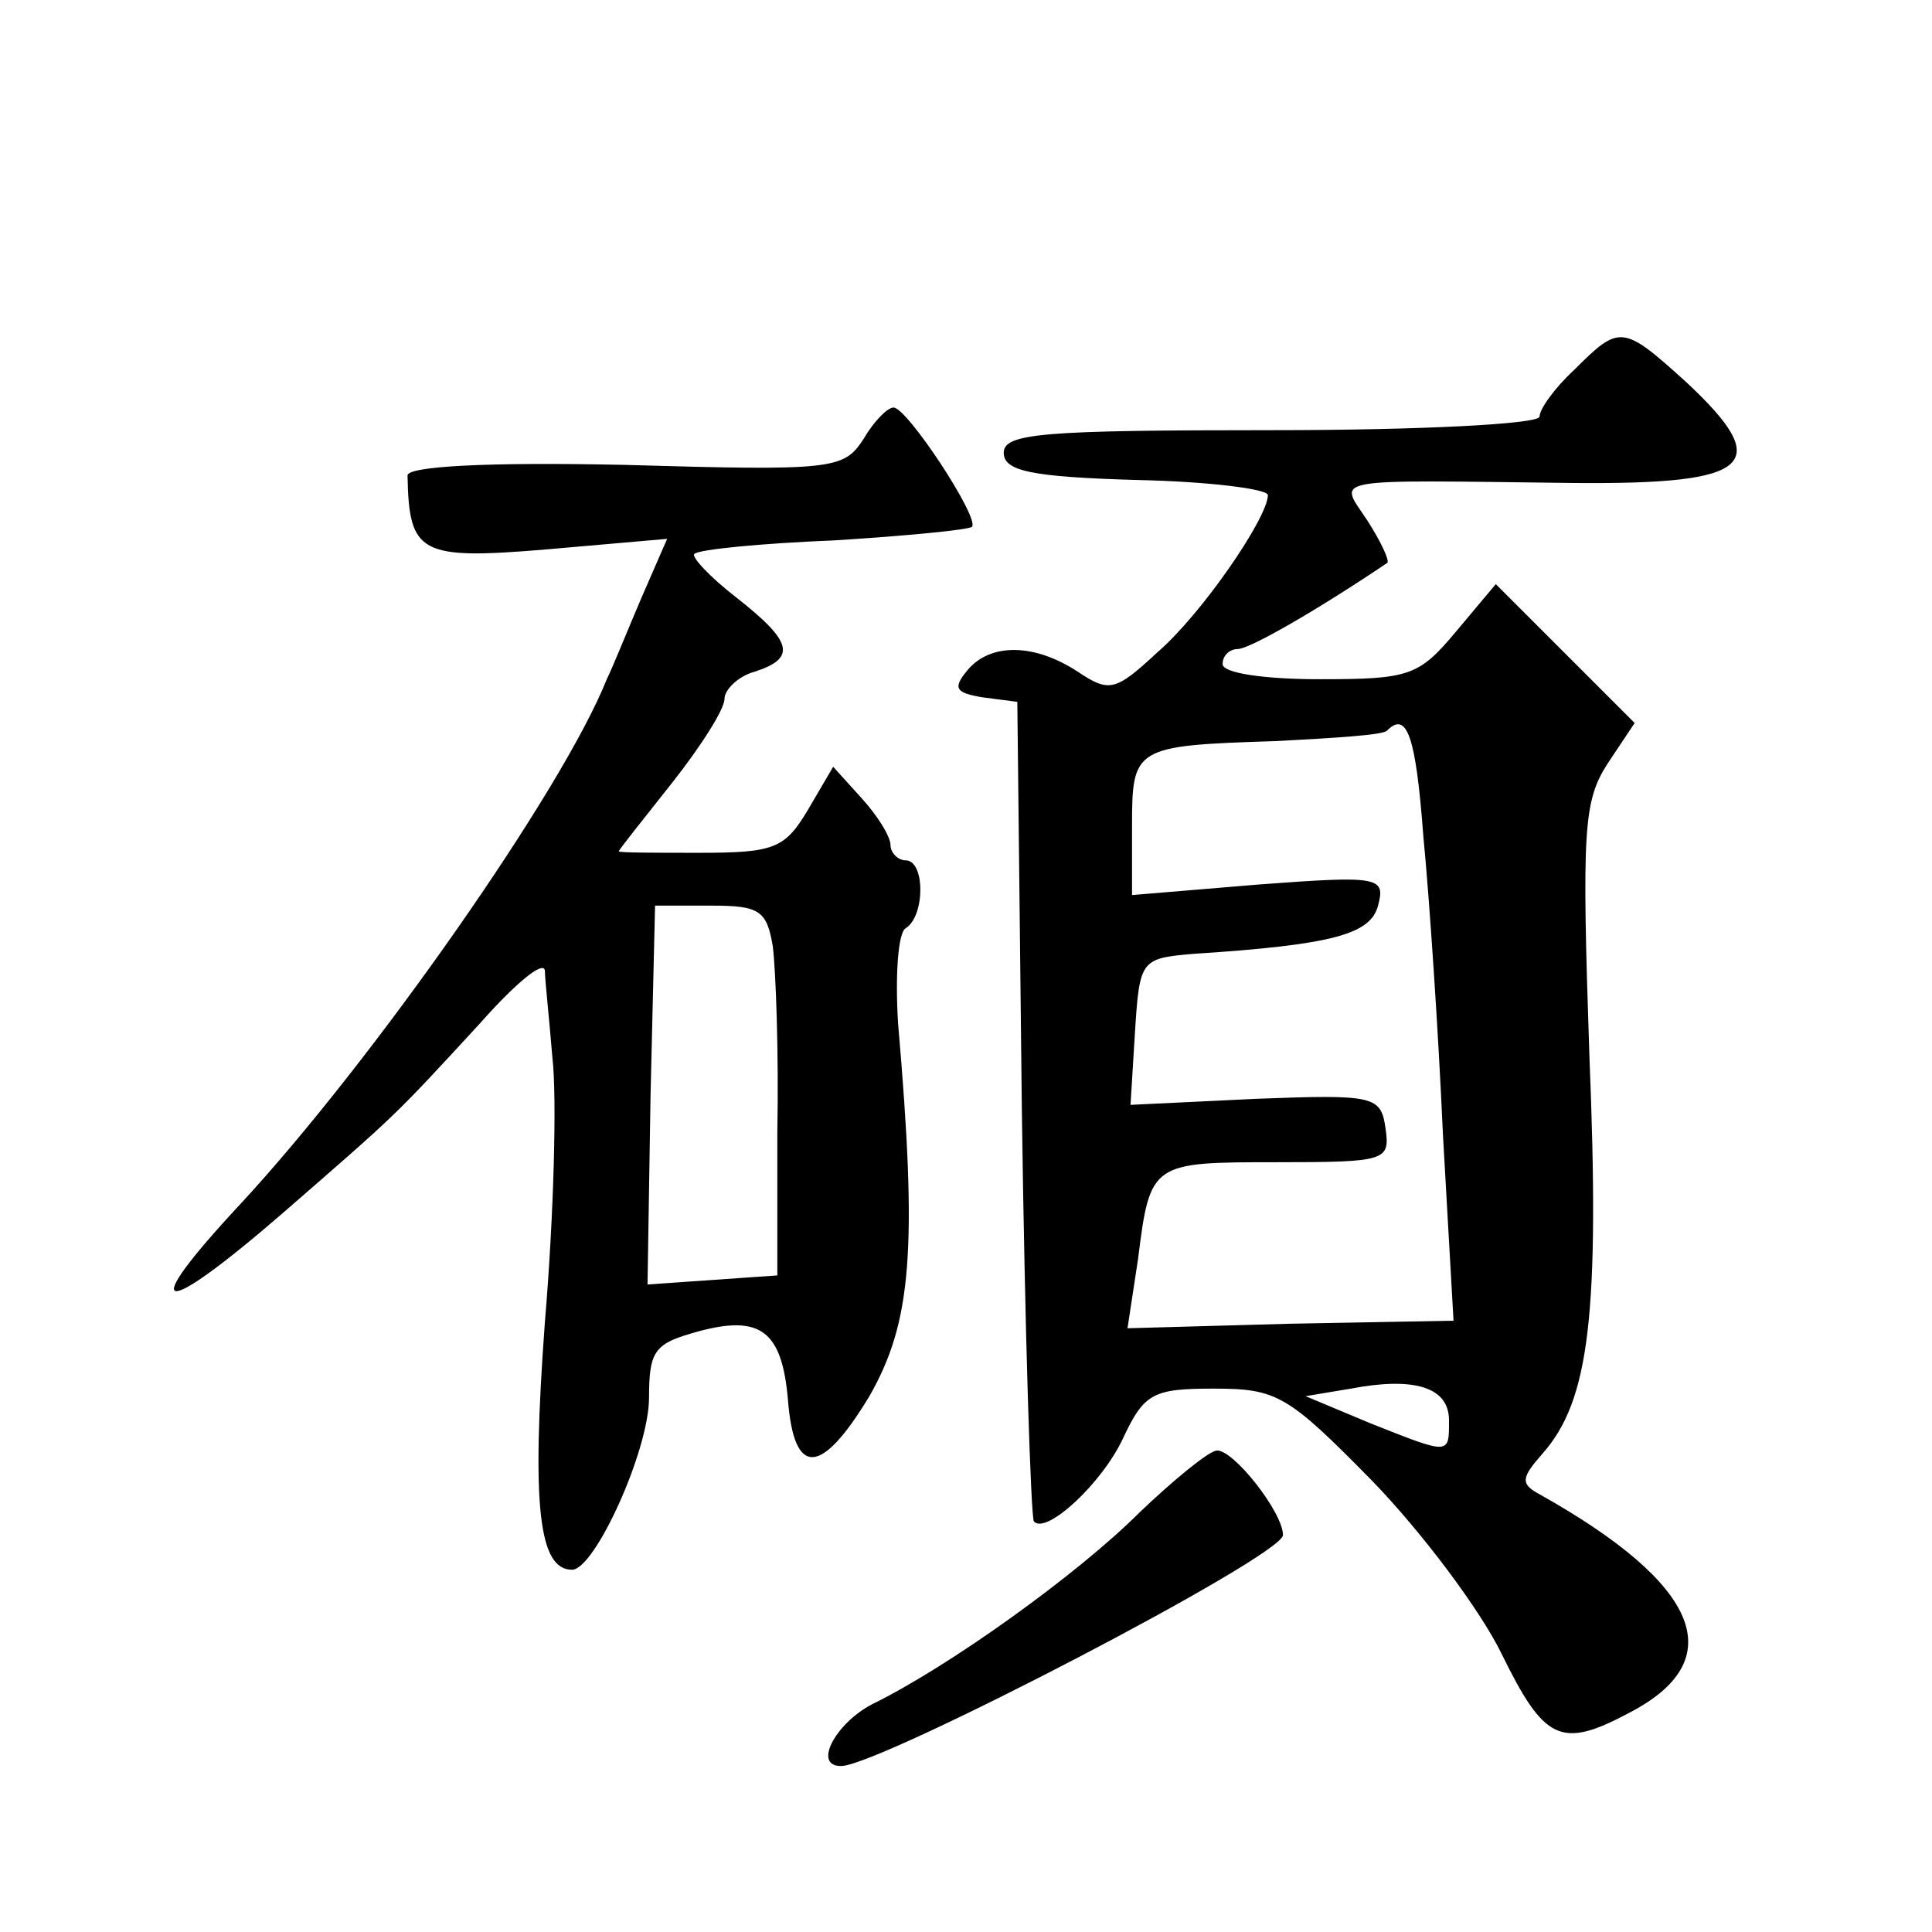 <?xml version="1.0" standalone="no"?>
<!DOCTYPE svg PUBLIC "-//W3C//DTD SVG 20010904//EN"
 "http://www.w3.org/TR/2001/REC-SVG-20010904/DTD/svg10.dtd">
<svg version="1.0" xmlns="http://www.w3.org/2000/svg"
 width="128pt" height="128pt" viewBox="0 0 128 128"
 preserveAspectRatio="xMidYMid meet">
<g transform="translate(0,128) scale(0.1,-0.1)"
fill="#0" stroke="none">
<path d="M1043 1035 c-13 -12 -23 -26 -23 -31 0 -5 -80 -9 -177 -9 -152 0 -178
-2 -178 -15 0 -12 18 -16 88 -18 48 -1 87 -6 87 -10 0 -15 -44 -79 -73 -104 -28
-26 -32 -27 -53 -13 -29 19 -58 19 -73 1 -10 -12 -8 -15 10 -18 l23 -3 3 -270 c2
-148 6 -271 8 -273 8 -9 45 25 59 55 14 30 20 33 60 33 42 0 49 -4 105 -61 33 -34
72 -86 86 -115 28 -57 39 -63 84 -39 68 35 48 85 -59 145 -13 7 -12 11 2 27 31
35 38 92 31 264 -5 149 -4 168 12 193 l18 27 -46 46 -46 46 -26 -31 c-25 -30 -31
-32 -91 -32 -36 0 -64 4 -64 10 0 6 5 10 10 10 8 0 53 26 99 57 2 1 -4 14 -13 28
-19 29 -30 27 137 25 118 -1 133 12 74 67 -42 38 -44 38 -74 8z m-100 -309 c4 -41
10 -130 13 -198 l7 -123 -108 -2 -108 -3 7 46 c8 64 9 64 92 64 72 0 75 1 72 22
-3 22 -7 23 -86 20 l-83 -4 3 49 c3 47 4 48 38 51 93 6 118 13 123 32 5 19 1 20
-79 14 l-84 -7 0 45 c0 53 1 54 95 57 38 2 72 4 74 7 13 13 19 -3 24 -70z m17 -387
c0 -23 1 -23 -52 -2 l-43 18 30 5 c42 8 65 1 65 -21z M572 989 c-13 -20 -20 -21
-158 -17 -92 2 -144 -1 -144 -7 1 -52 8 -56 92 -49 l80 7 -17 -39 c-9 -21 -19 -46
-23 -54 -29 -73 -155 -253 -243 -348 -69 -74 -54 -77 28 -6 77 67 73 63 131 126
23 26 42 42 43 35 0 -6 3 -33 5 -58 3 -25 1 -104 -5 -175 -9 -122 -4 -164 18 -164
15 0 51 79 51 114 0 32 4 36 33 44 41 11 55 0 59 -45 4 -52 22 -51 54 2 28 49 32
97 19 247 -2 32 0 60 5 63 13 8 13 45 0 45 -5 0 -10 5 -10 10 0 6 -9 20 -19 31
l-19 21 -17 -29 c-15 -25 -22 -28 -71 -28 -30 0 -54 0 -54 1 0 1 16 21 35 45 19
24 35 49 35 56 0 6 9 15 20 18 28 9 25 20 -12 49 -18 14 -30 27 -28 29 3 3 44 7
93 9 48 3 89 7 91 9 5 6 -43 79 -52 79 -4 0 -13 -9 -20 -21z m-60 -336 c2 -16 4
-71 3 -123 l0 -95 -43 -3 -43 -3 2 125 3 126 37 0 c32 0 37 -3 41 -27z M755 278
c-41 -41 -126 -102 -177 -127 -25 -13 -40 -42 -20 -41 28 2 292 139 292 153 0 15
-33 57 -44 56 -6 -1 -29 -20 -51 -41z"/>
</g>
</svg>
